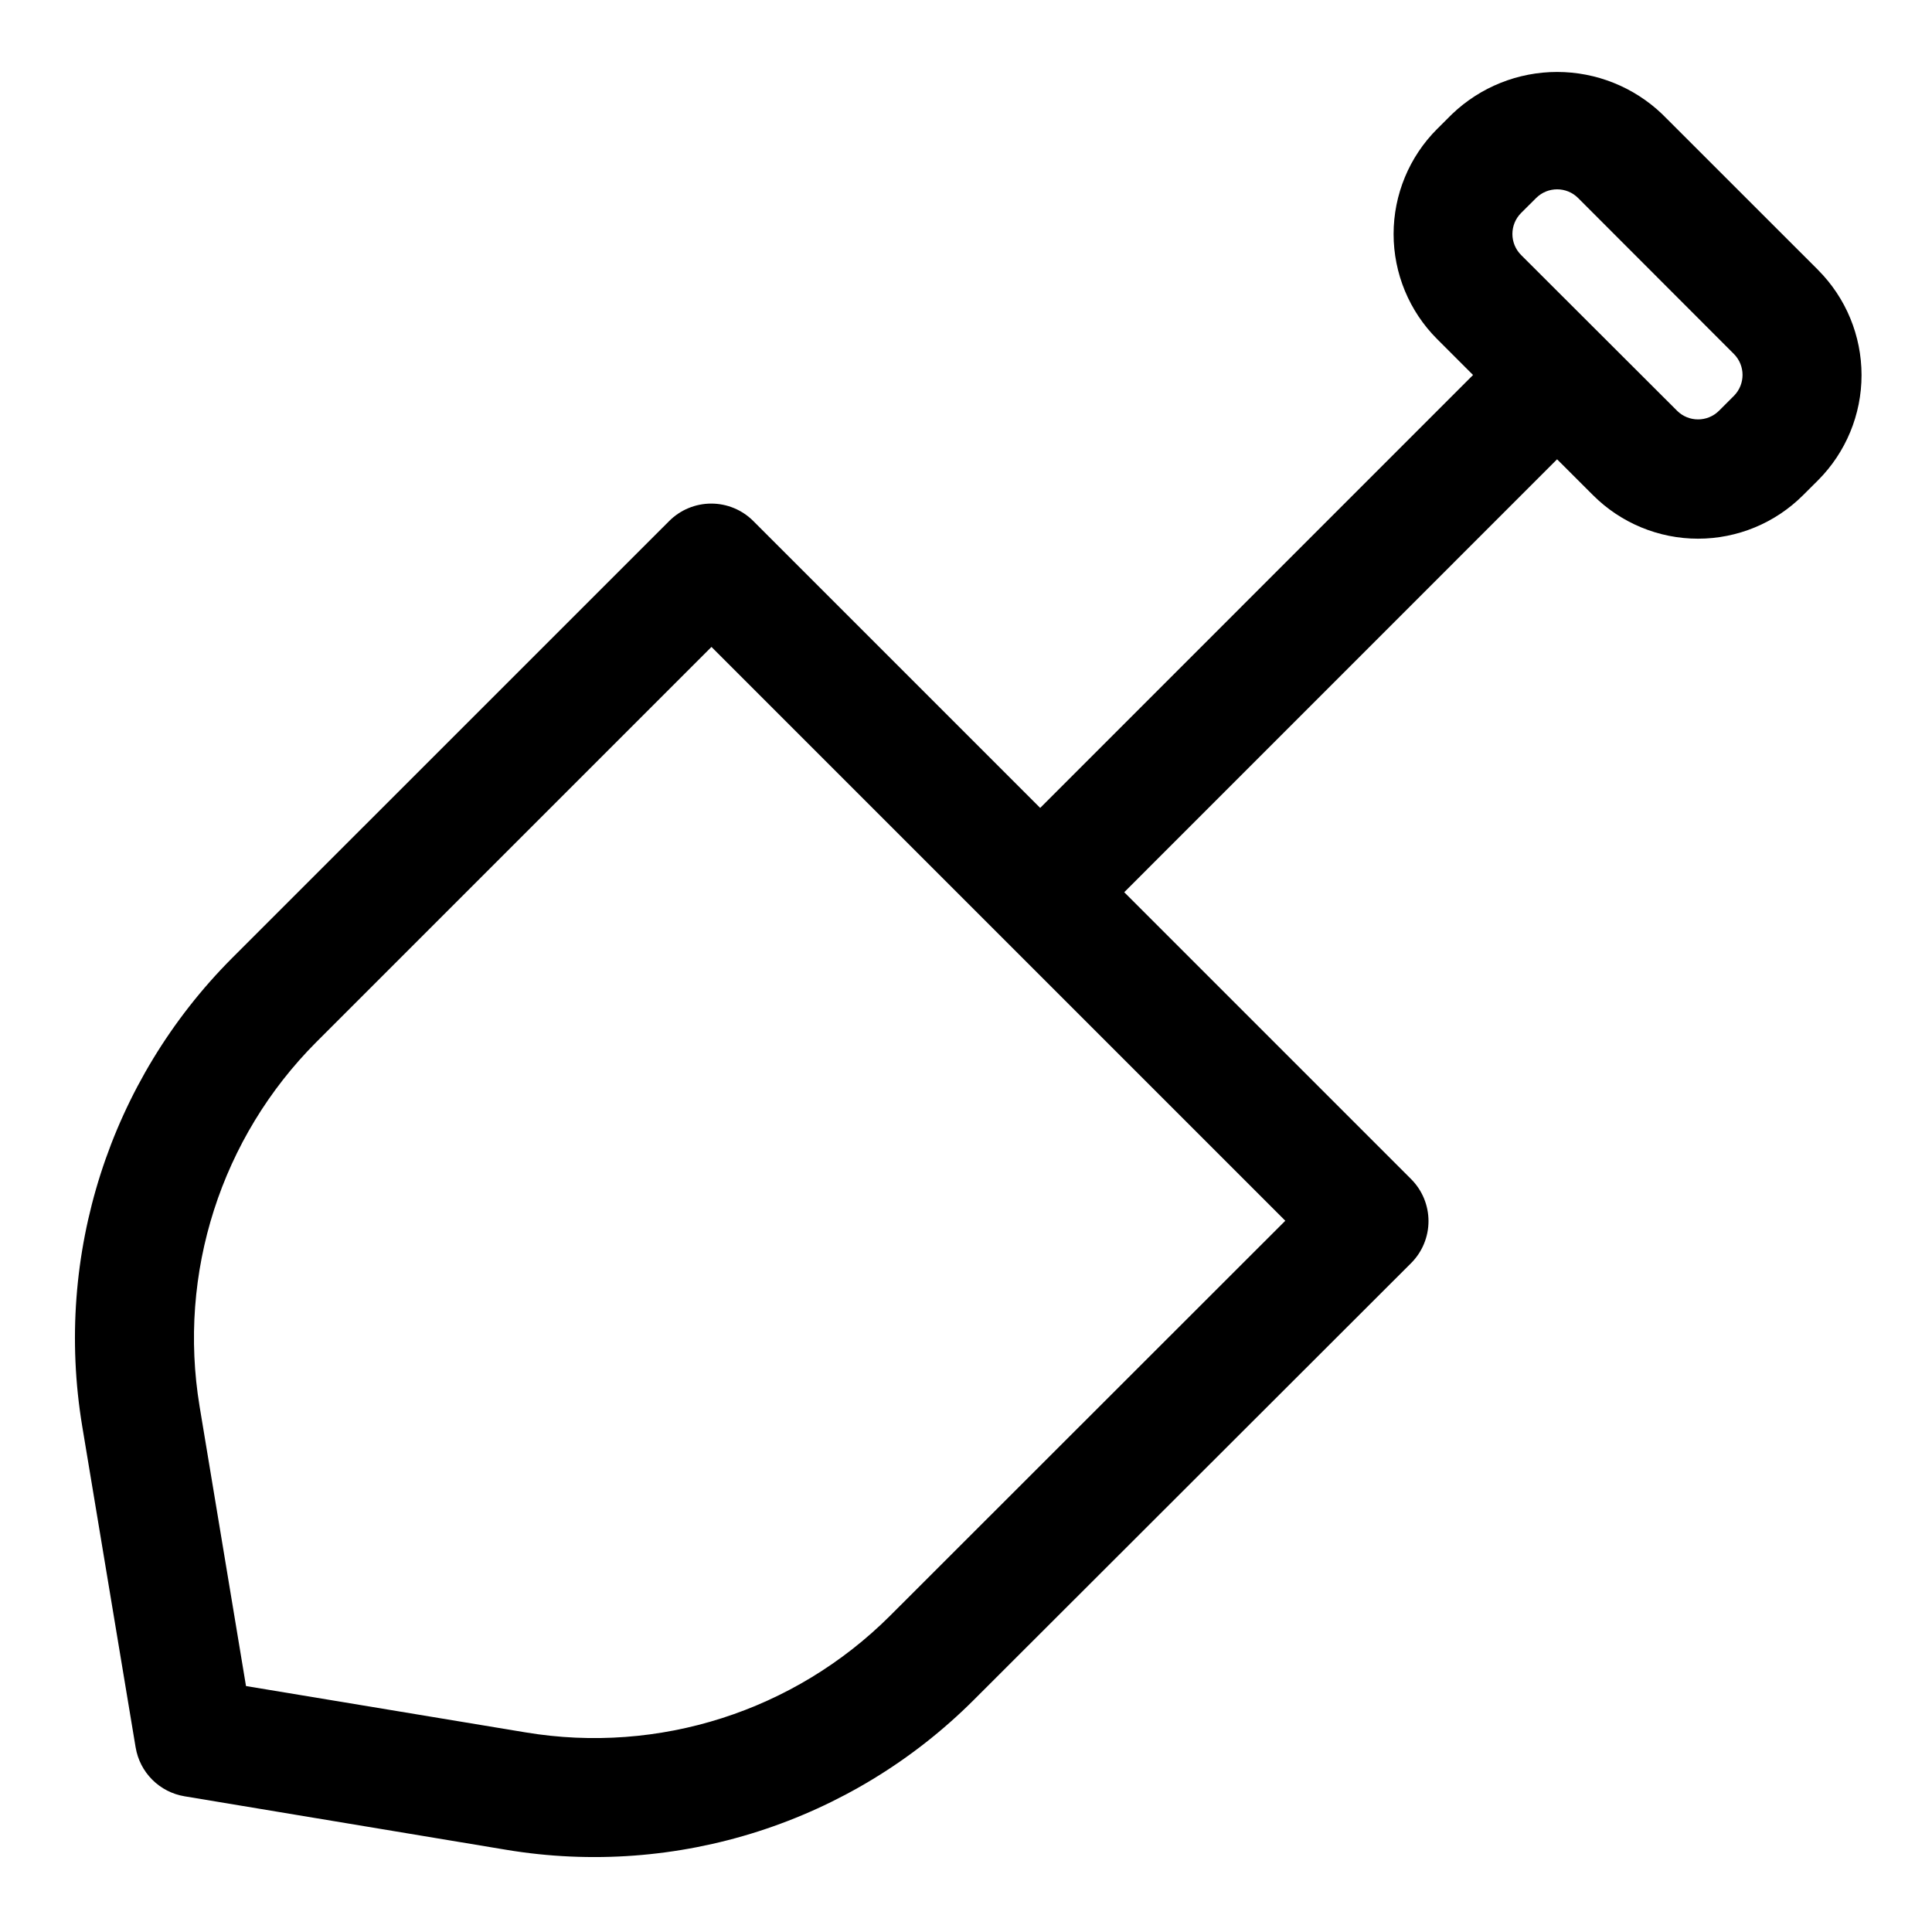 <?xml version="1.0" encoding="UTF-8"?>
<!-- The Best Svg Icon site in the world: iconSvg.co, Visit us! https://iconsvg.co -->
<svg fill="#000000" width="800px" height="800px" version="1.1" viewBox="144 144 512 512" xmlns="http://www.w3.org/2000/svg">
 <path d="m625.8 215.53-41.328-41.312c-7.496-7.156-17.461-11.148-27.82-11.148-10.363 0-20.324 3.992-27.82 11.148l-3.984 3.969v-0.004c-7.383 7.383-11.531 17.395-11.531 27.836s4.148 20.453 11.531 27.836l9.523 9.523-114.71 114.73-76.043-76.043c-2.949-2.949-6.953-4.609-11.129-4.609s-8.18 1.66-11.133 4.609l-115.84 115.82c-32.445 32.523-47.238 78.688-39.738 124.02l14.168 85.191 0.004-0.004c0.539 3.242 2.078 6.231 4.402 8.551 2.324 2.32 5.312 3.856 8.555 4.394l85.191 14.168c45.324 7.555 91.508-7.246 124-39.738l115.86-115.73c2.953-2.953 4.609-6.957 4.609-11.133 0-4.172-1.656-8.176-4.609-11.129l-76.027-76.027 114.71-114.73 9.539 9.523c7.383 7.375 17.387 11.516 27.82 11.516s20.441-4.141 27.82-11.516l4-3.984c7.371-7.398 11.512-17.418 11.508-27.859-0.004-10.445-4.148-20.465-11.523-27.855zm-245.94 356.68c-25.328 25.266-61.285 36.77-96.574 30.891l-74.094-12.281-12.297-74.105c-5.844-35.301 5.68-71.254 30.953-96.574l104.7-104.7 152.07 152.07zm223.69-323.35-3.984 3.984c-3.074 3.07-8.059 3.07-11.133 0l-41.328-41.266c-3.07-3.074-3.07-8.059 0-11.133l3.984-3.969v0.004c3.074-3.074 8.059-3.074 11.133 0l41.312 41.359c3.004 3.055 3.012 7.953 0.016 11.02z"/>
</svg>
